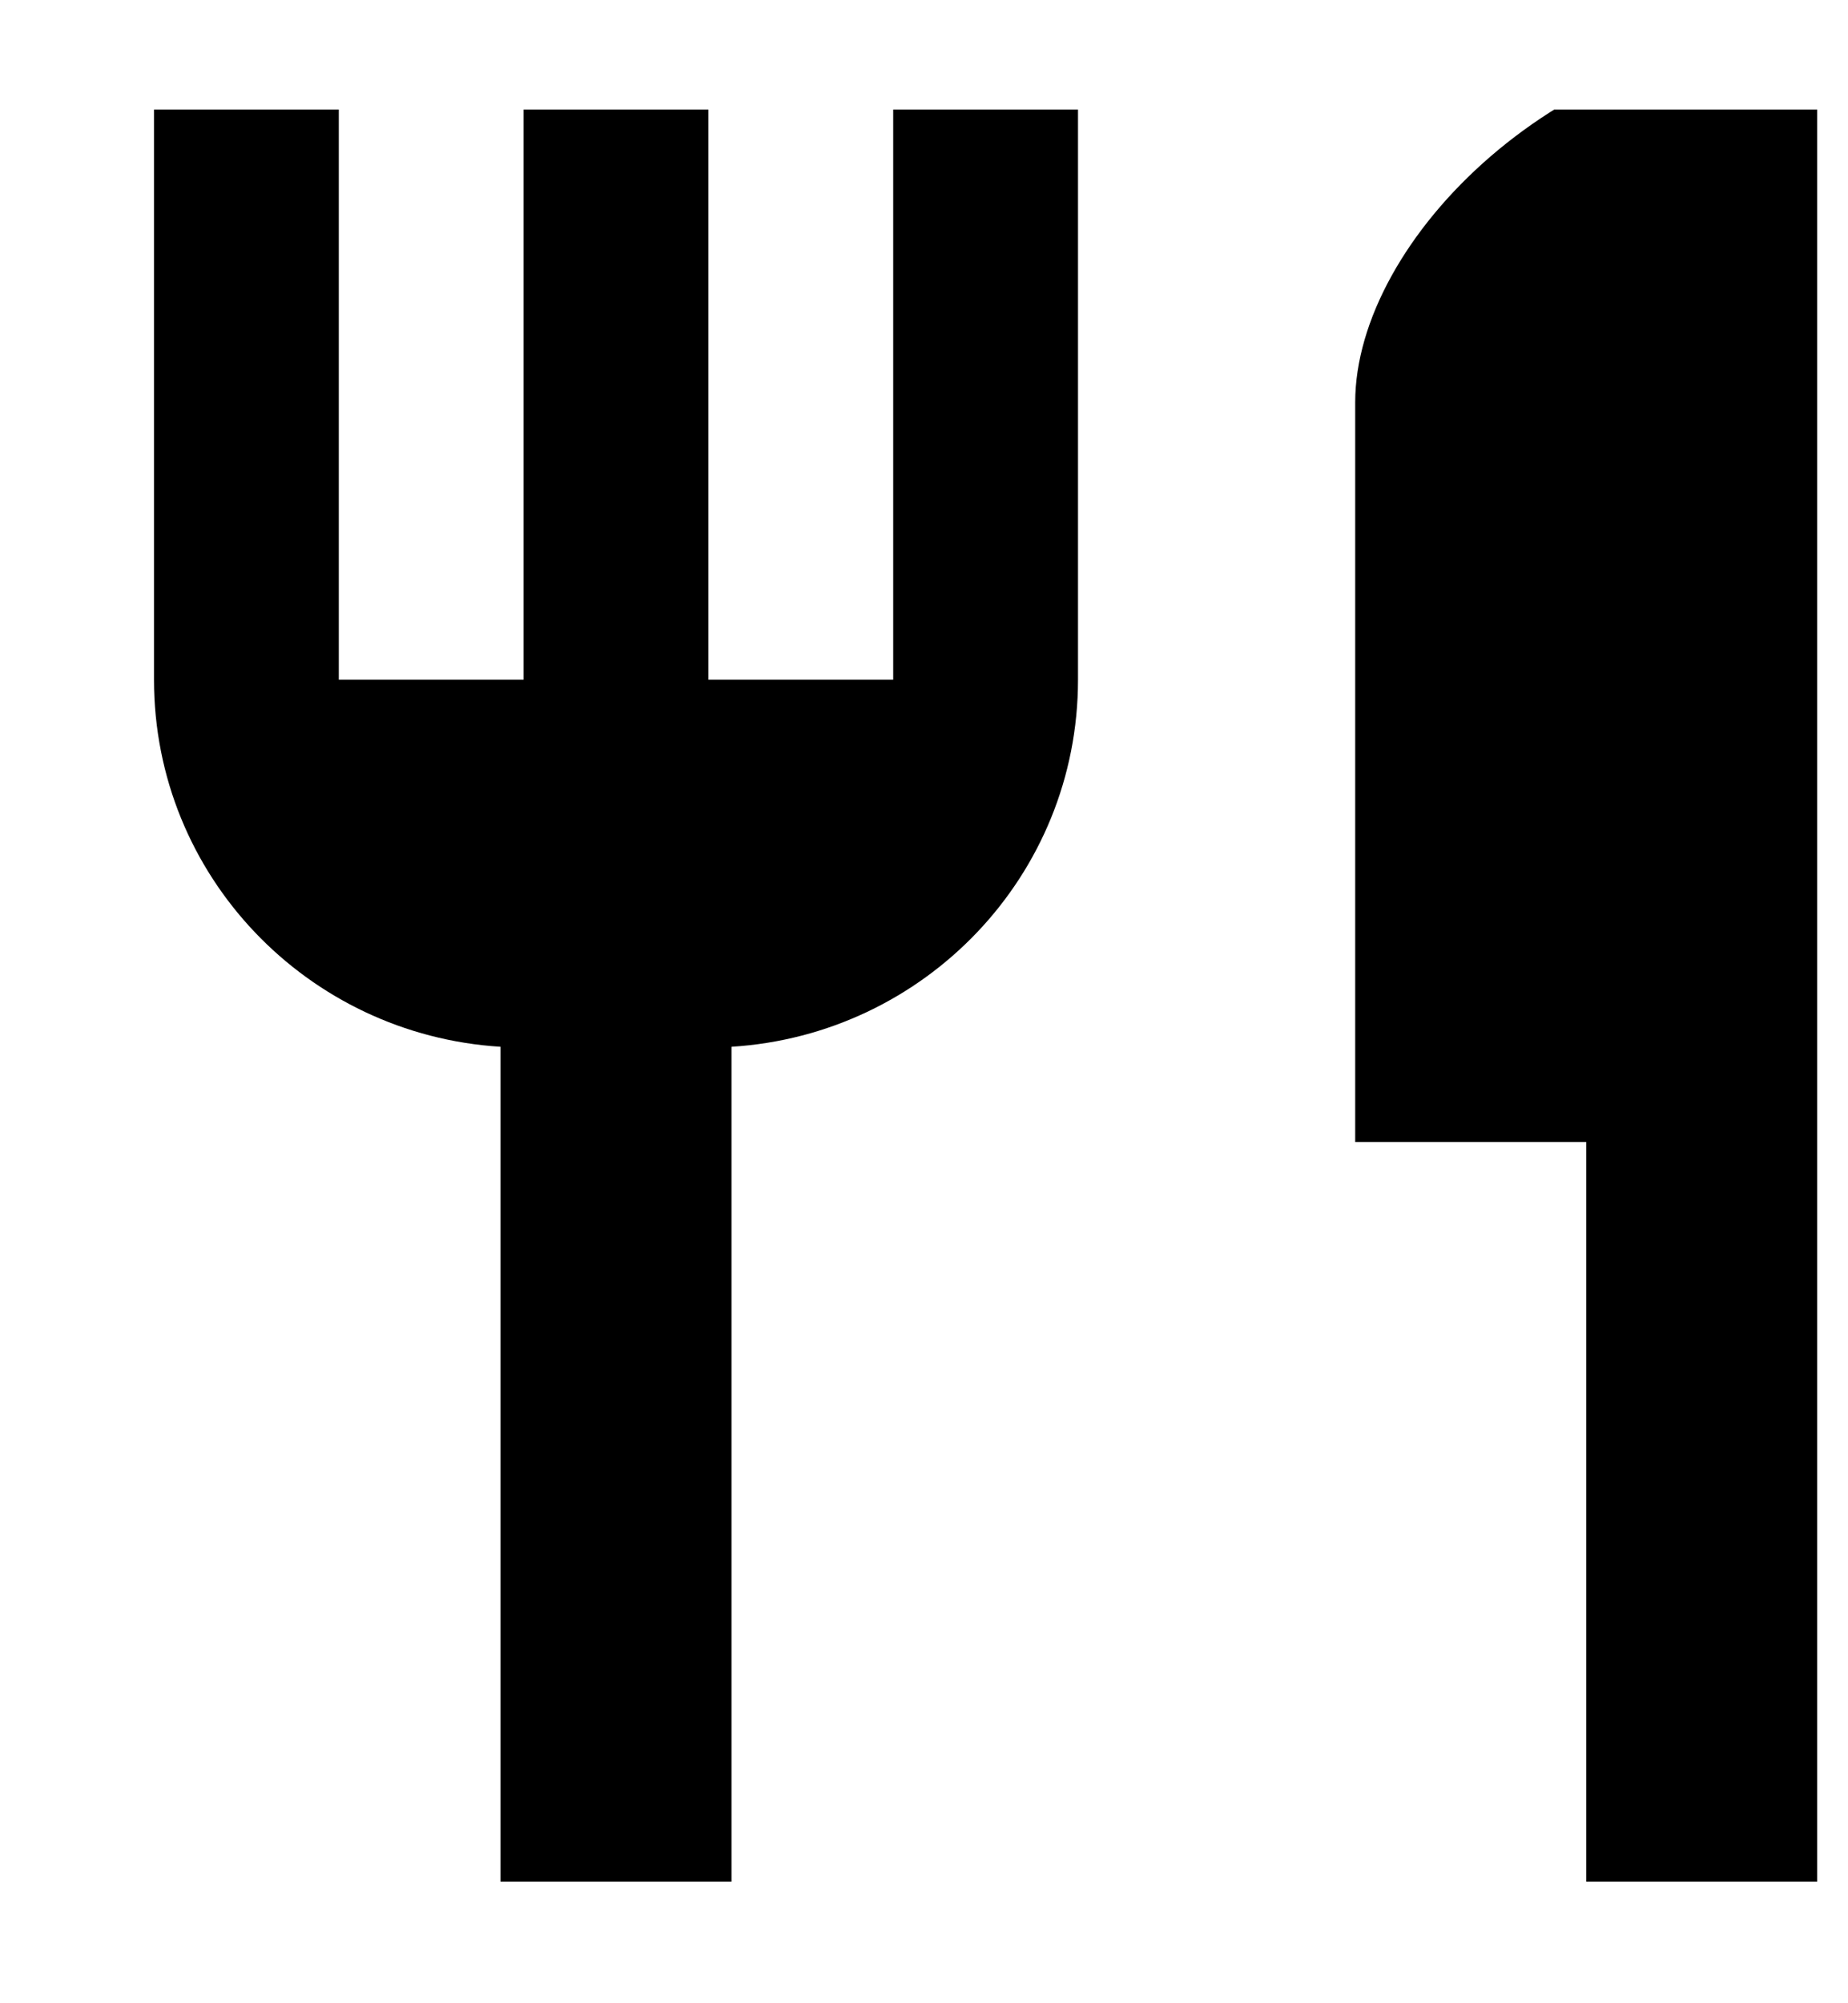 <svg width="12" height="13" viewBox="0 0 12 13" fill="none" xmlns="http://www.w3.org/2000/svg">
<g clip-path="url(#clip0_5589_87402)">
<path d="M5.8 4.411H4.6V0.211H3.4V4.411H2.2V0.211H1V4.411C1 5.683 1.996 6.715 3.25 6.793V12.211H4.75V6.793C6.004 6.715 7 5.683 7 4.411V0.211H5.8V4.411ZM8.8 2.611V7.411H10.3V12.211H11.8V0.211C10.144 0.211 8.8 1.555 8.8 2.611Z" fill="black"/>
</g>
<defs>
<clipPath id="clip0_5589_87402">
<rect width="12" height="12" fill="white" transform="translate(0 0.711)"/>
</clipPath>
</defs>
</svg>
